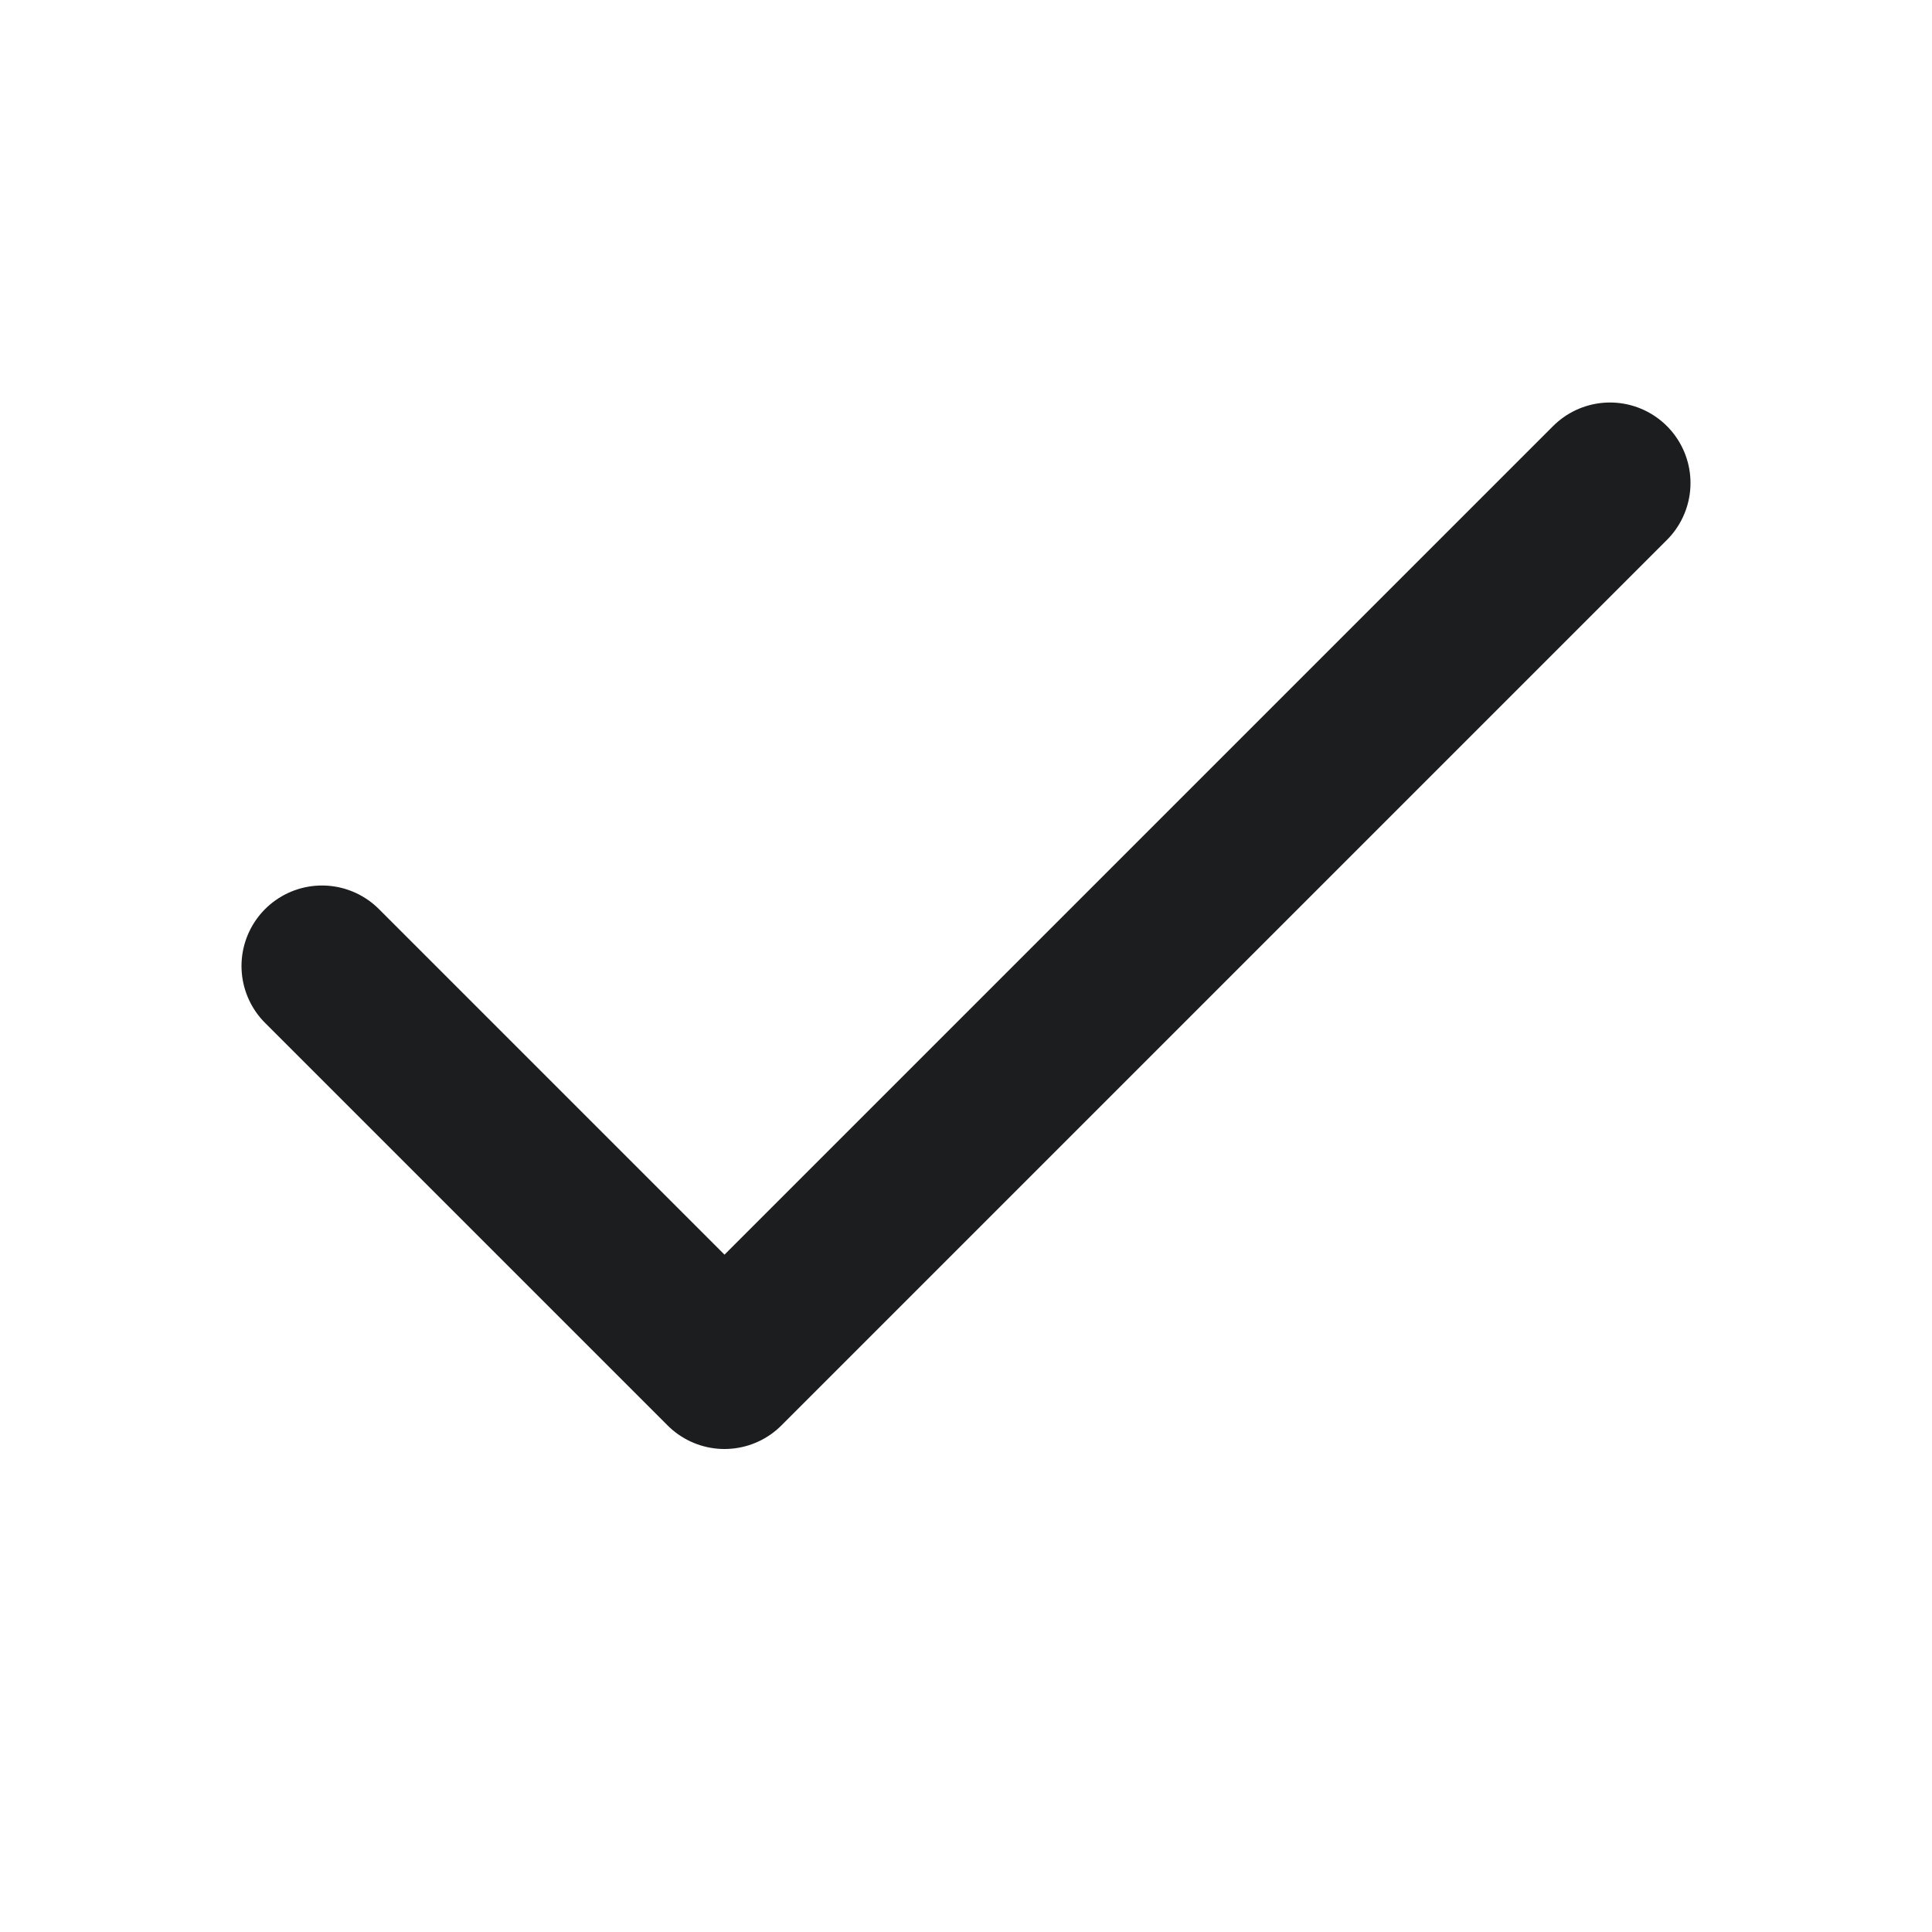 <svg xmlns="http://www.w3.org/2000/svg" width="24" height="24" viewBox="0 0 24 24" fill="none" stroke="#1C1D1E" stroke-width="2" stroke-linecap="round" stroke-linejoin="round" class="feather feather-check"><polyline points="20 6 9 17 4 12"></polyline></svg>